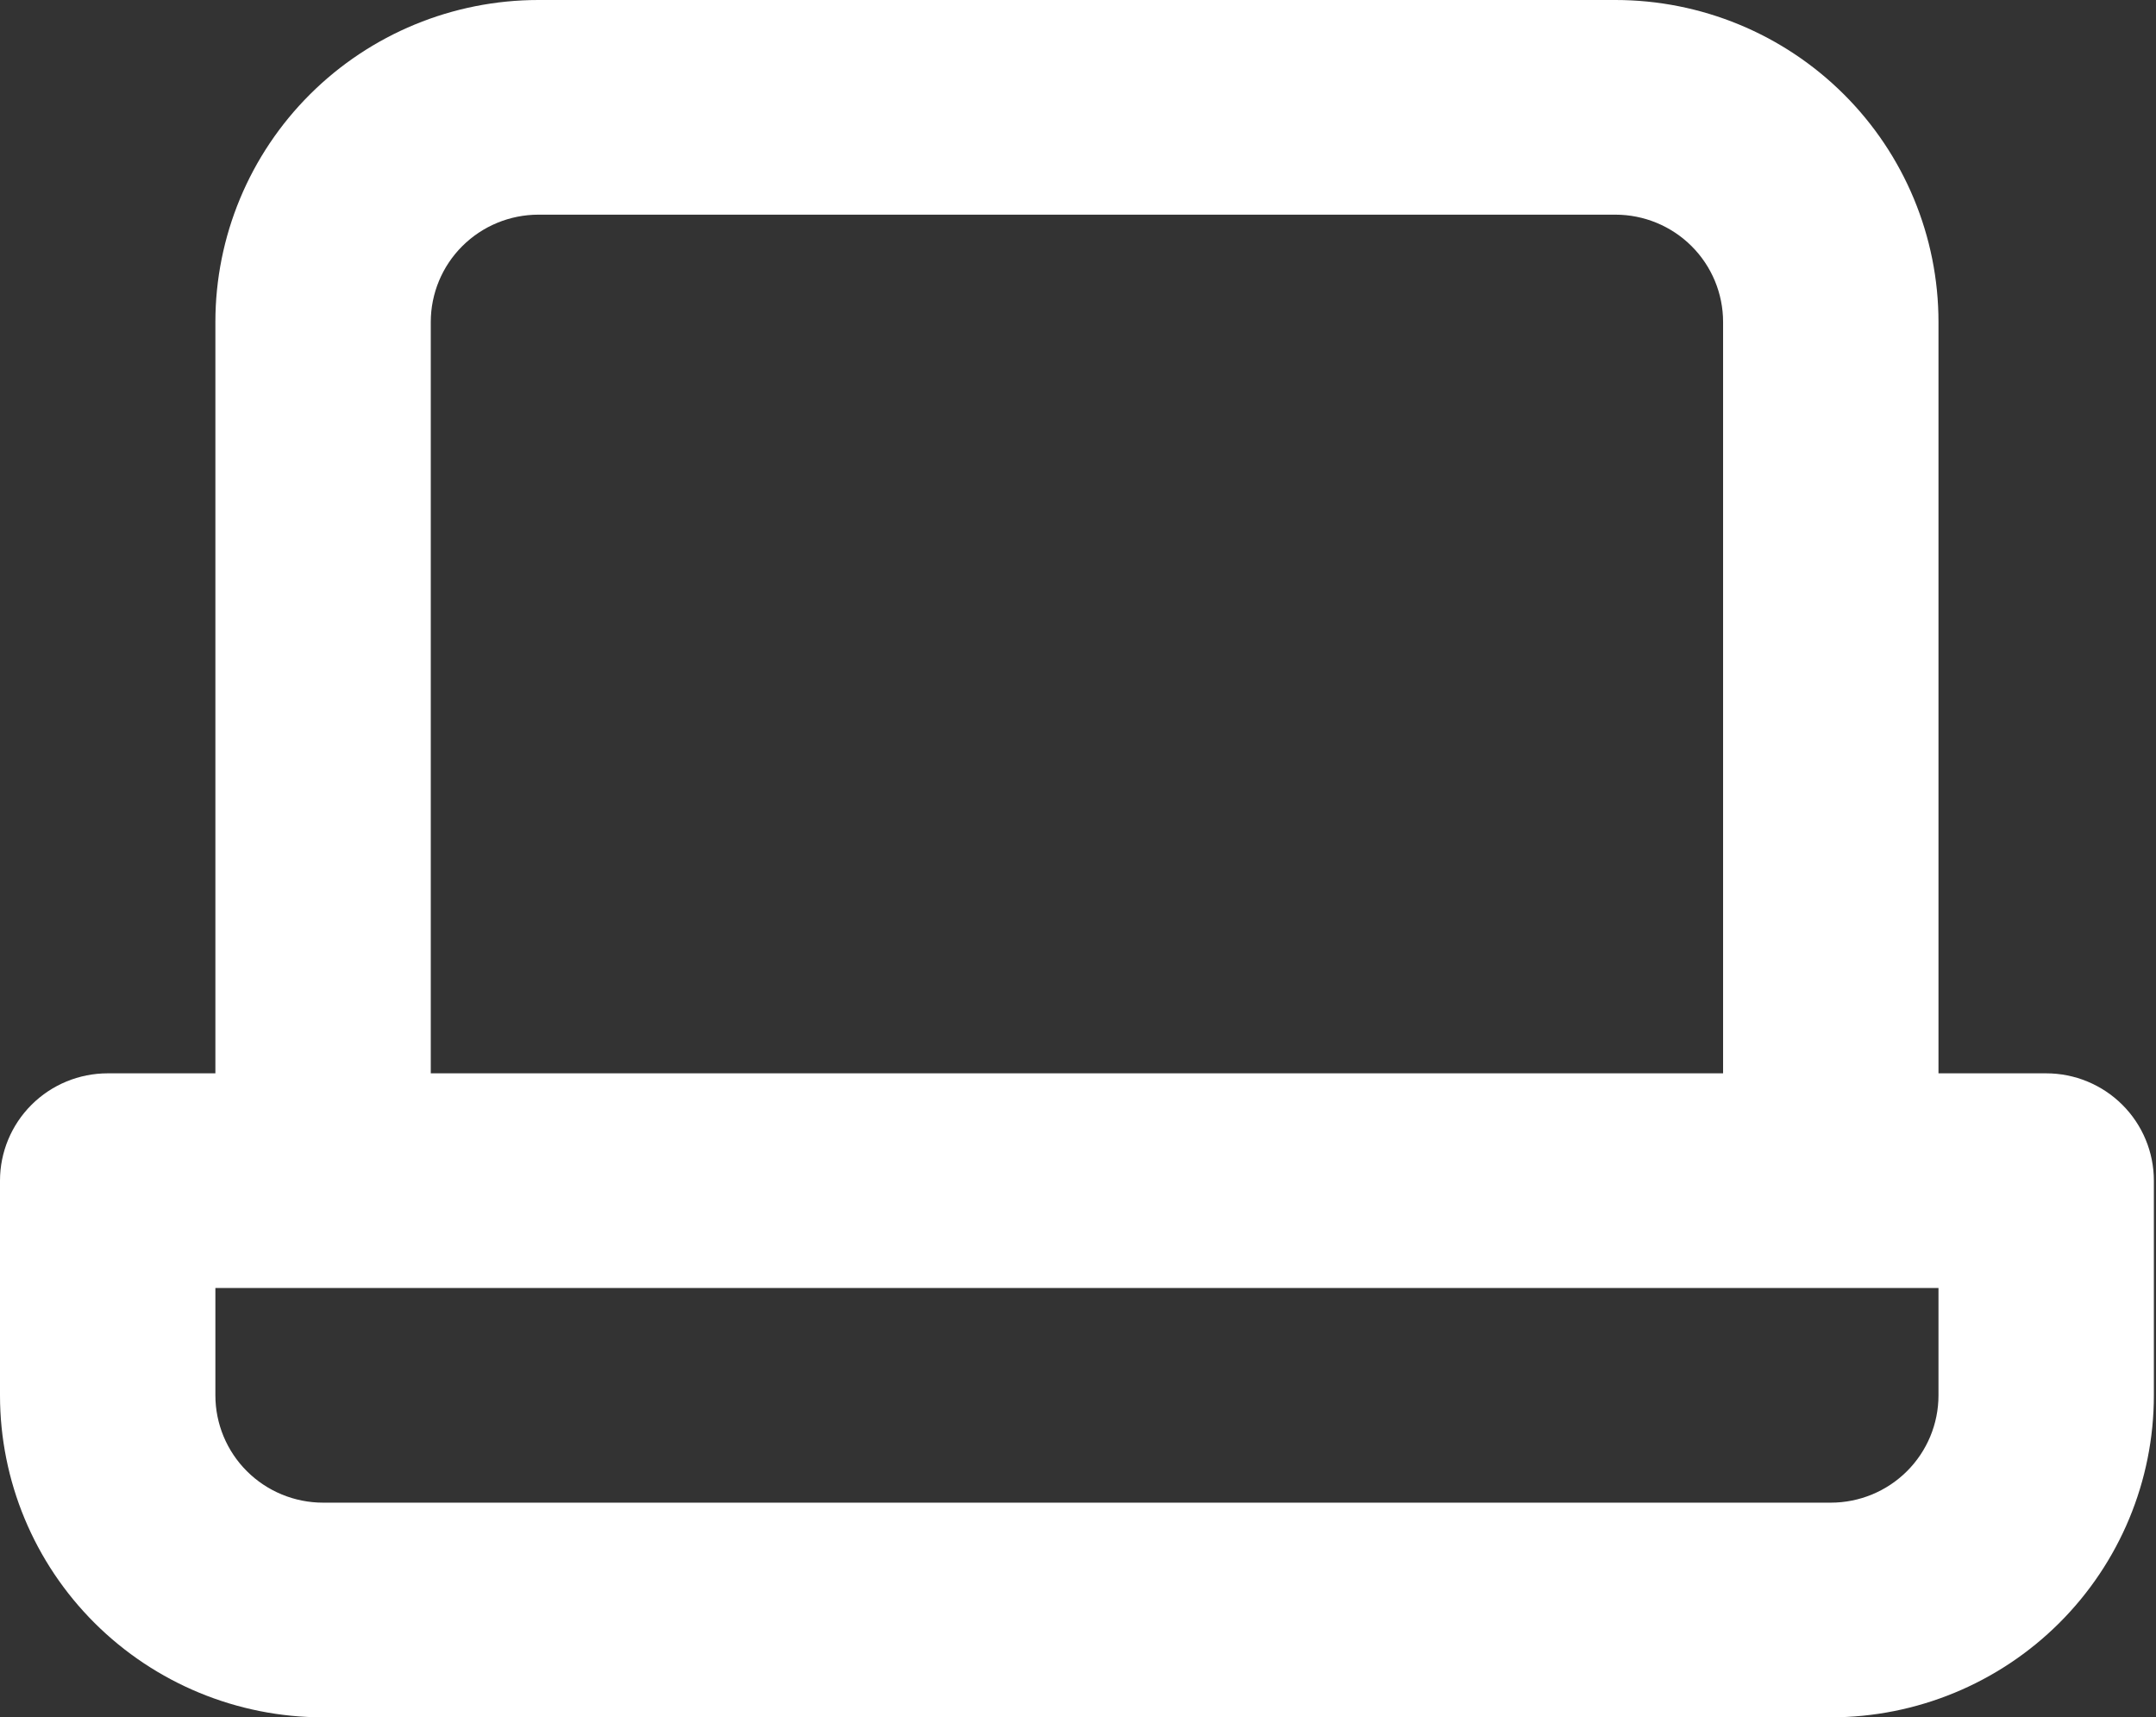 <?xml version="1.0" encoding="UTF-8"?> <svg xmlns="http://www.w3.org/2000/svg" width="290" height="231" viewBox="0 0 290 231" fill="none"><rect x="0" y="0" width="290" height="231" fill="#333333" stroke="none"/> <path d="M275.227 144.375H260.742V43.313C260.742 31.825 256.163 20.809 248.014 12.686C239.864 4.563 228.81 0 217.285 0H72.428C60.903 0 49.849 4.563 41.7 12.686C33.55 20.809 28.971 31.825 28.971 43.313V144.375H14.486C10.644 144.375 6.959 145.896 4.243 148.604C1.526 151.312 0 154.984 0 158.813V187.688C0 199.175 4.578 210.192 12.728 218.315C20.878 226.437 31.931 231 43.457 231H246.256C257.782 231 268.835 226.437 276.985 218.315C285.135 210.192 289.713 199.175 289.713 187.688V158.813C289.713 154.984 288.187 151.312 285.47 148.604C282.754 145.896 279.069 144.375 275.227 144.375ZM57.943 43.313C57.943 39.483 59.469 35.811 62.185 33.104C64.902 30.396 68.586 28.875 72.428 28.875H217.285C221.127 28.875 224.811 30.396 227.528 33.104C230.244 35.811 231.77 39.483 231.77 43.313V144.375H57.943V43.313ZM260.742 187.688C260.742 191.517 259.216 195.189 256.499 197.897C253.782 200.604 250.098 202.125 246.256 202.125H43.457C39.615 202.125 35.931 200.604 33.214 197.897C30.497 195.189 28.971 191.517 28.971 187.688V173.25H260.742V187.688Z" fill="white"></path> </svg> 